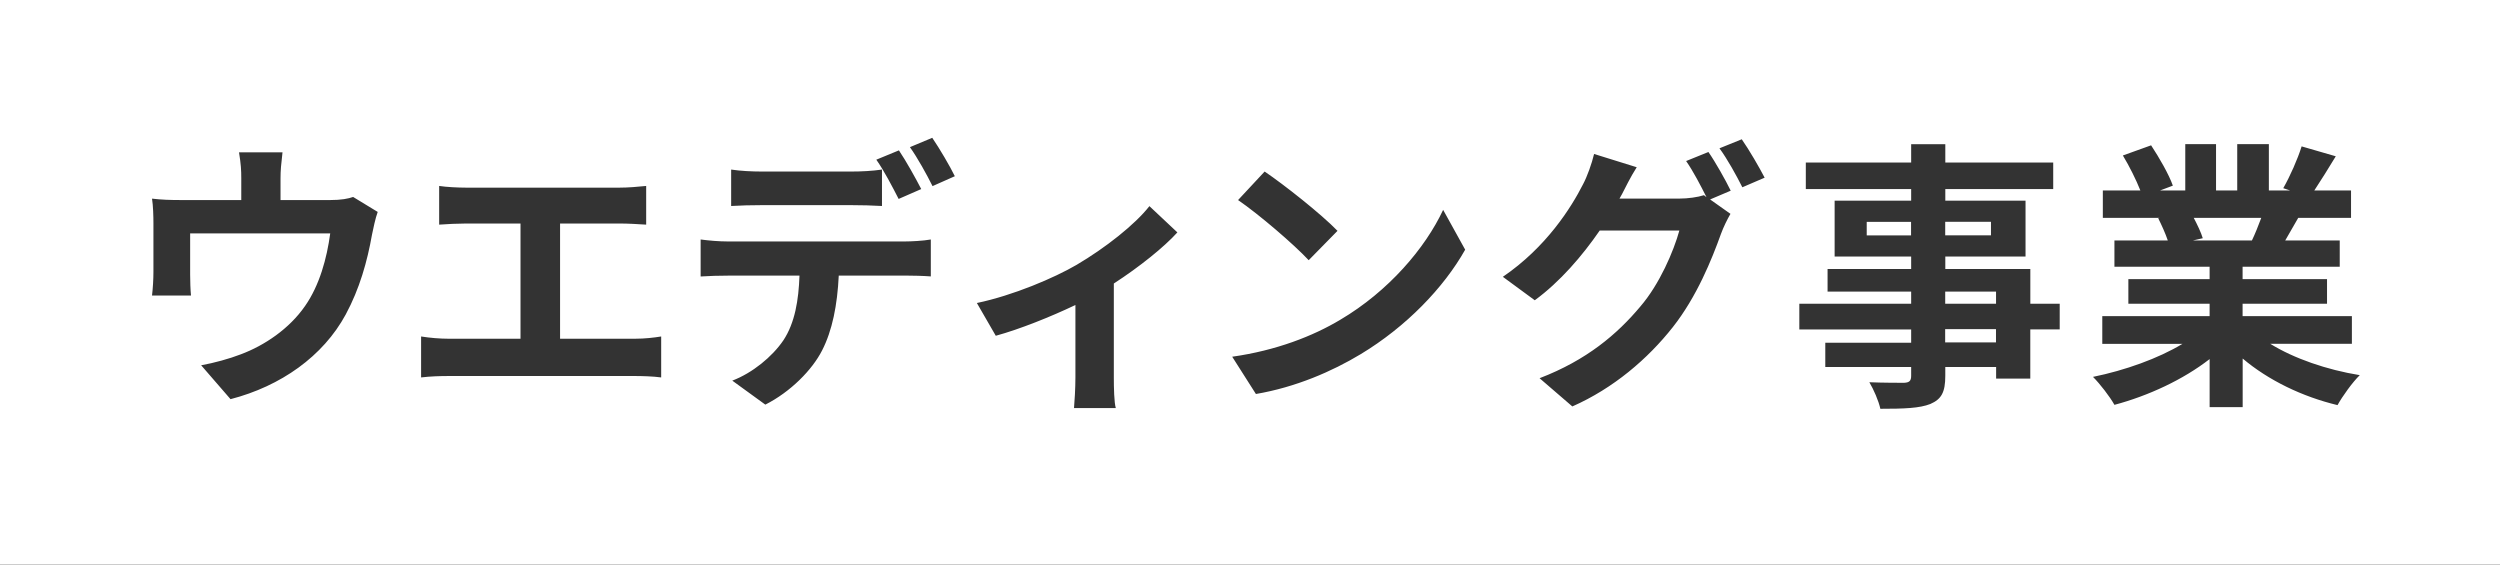 <svg xmlns="http://www.w3.org/2000/svg" width="124" height="28" viewBox="0 0 124 28" enable-background="new 0 0 124 28"><rect x="0" y="0" width="124" height="28" fill="#333333" stroke="none"/><path fill="#fff" d="m96.48 16.982h2.521v-.658h-2.521v.658m-96.48-16.982v28h124v-28h-124m62.726 8.508c.952.645 2.802 2.102 3.614 2.942l-1.429 1.456c-.729-.784-2.479-2.283-3.503-2.983l1.318-1.415m-18.14-1.05c.351.518.841 1.4 1.107 1.919l-1.121.49c-.294-.575-.729-1.415-1.107-1.947l1.121-.462m-8.32.952c.448.07 1.037.098 1.499.098h4.468c.476 0 1.037-.027 1.513-.098v1.807c-.476-.028-1.022-.042-1.513-.042h-4.455c-.49 0-1.079.014-1.513.042v-1.807m-17.813 3.222c-.238 1.345-.616 2.689-1.303 3.964-1.121 2.073-3.222 3.558-5.715 4.202l-1.457-1.681c.63-.112 1.401-.322 1.975-.546 1.163-.435 2.396-1.261 3.18-2.396.714-1.022 1.079-2.354 1.247-3.6h-6.948v2.045c0 .322.014.756.042 1.037h-1.933c.042-.35.07-.798.07-1.177v-2.423c0-.308-.014-.868-.07-1.205.476.056.896.07 1.429.07h2.998v-1.077c0-.393-.014-.687-.112-1.289h2.157c-.07.603-.098.896-.098 1.289v1.078h2.438c.588 0 .924-.07 1.163-.154l1.219.742c-.114.308-.226.841-.282 1.121m14.341 7.088c-.392-.056-.98-.07-1.303-.07h-9.231c-.42 0-.91.014-1.373.07v-2.031c.434.07.938.112 1.373.112h3.558v-5.715h-2.704c-.378 0-.98.028-1.331.056v-1.919c.364.056.938.084 1.331.084h7.62c.42 0 .911-.042 1.317-.084v1.919c-.42-.028-.911-.056-1.317-.056h-2.954v5.715h3.712c.504 0 .953-.056 1.303-.112v2.031zm13.376-5.01c-.364-.028-.896-.042-1.289-.042h-3.278c-.07 1.471-.322 2.731-.826 3.712-.491.967-1.569 2.059-2.816 2.689l-1.639-1.19c.995-.378 1.975-1.177 2.535-2 .574-.869.756-2 .798-3.208h-3.558c-.42 0-.953.014-1.345.042v-1.835c.42.056.911.098 1.345.098h8.783c.294 0 .911-.028 1.289-.098v1.835m.085-4.482c-.294-.588-.742-1.4-1.121-1.933l1.107-.463c.364.533.882 1.415 1.12 1.905l-1.106.491m9.09 11.01h-2.073c.028-.28.07-1.022.07-1.513v-3.6c-1.233.588-2.773 1.204-3.95 1.526l-.938-1.625c1.807-.378 3.838-1.246 4.944-1.891 1.429-.841 2.9-2 3.614-2.914l1.387 1.303c-.658.728-1.877 1.708-3.152 2.535v4.665c0 .492.014 1.235.098 1.514m12.146-2.674c-1.415.854-3.222 1.639-5.197 1.975l-1.176-1.849c2.185-.309 4.01-1.023 5.364-1.835 2.396-1.415 4.216-3.558 5.099-5.449l1.093 1.975c-1.065 1.891-2.928 3.823-5.183 5.183m18.342-6.962c-.154.266-.35.658-.477 1.01-.448 1.247-1.19 3.096-2.381 4.608-1.247 1.583-2.955 3.04-4.986 3.936l-1.625-1.4c2.339-.896 3.852-2.186 5-3.558.953-1.107 1.653-2.746 1.934-3.768h-3.95c-.868 1.261-1.975 2.549-3.222 3.46l-1.583-1.163c2.157-1.471 3.39-3.432 3.979-4.594.196-.364.434-1.022.546-1.499l2.115.658c-.322.504-.574 1.036-.729 1.331l-.126.224h2.97c.435 0 .91-.07 1.219-.168l.126.098c-.28-.561-.658-1.289-1.01-1.793l1.106-.448c.351.504.854 1.401 1.106 1.919l-1.022.434 1.01.715m.589-1.318c-.295-.588-.743-1.4-1.135-1.933l1.106-.448c.364.519.883 1.415 1.135 1.905l-1.106.476m15.739 7.05h-1.457v2.438h-1.695v-.574h-2.521v.434c0 .827-.195 1.163-.742 1.401-.532.21-1.288.238-2.479.238-.084-.393-.336-.967-.546-1.317.672.028 1.499.028 1.723.028.267-.014.351-.098.351-.35v-.434h-4.259v-1.205h4.259v-.658h-5.547v-1.275h5.547v-.603h-4.146v-1.121h4.146v-.616h-3.796v-2.773h3.796v-.574h-5.225v-1.317h5.225v-.91h1.694v.91h5.352v1.317h-5.352v.574h3.979v2.773h-3.979v.616h4.217v1.723h1.457v1.275zm13.783 3.755c-1.751-.42-3.432-1.233-4.706-2.311v2.409h-1.639v-2.382c-1.317 1.023-3.04 1.821-4.721 2.27-.238-.42-.715-1.037-1.064-1.387 1.582-.322 3.235-.91 4.44-1.639h-3.979v-1.373h5.323v-.616h-4.03v-1.219h4.03v-.616h-4.721v-1.303h2.647c-.112-.336-.309-.771-.477-1.106l.07-.014h-2.815v-1.359h1.862c-.21-.532-.546-1.204-.868-1.737l1.4-.504c.406.616.883 1.443 1.079 2l-.631.238h1.247v-2.297h1.526v2.297h1.051v-2.297h1.569v2.297h1.05l-.336-.112c.336-.588.715-1.442.911-2.073l1.694.491c-.364.602-.742 1.204-1.064 1.694h1.821v1.359h-2.619c-.225.392-.448.785-.645 1.121h2.703v1.303h-4.818v.616h4.188v1.219h-4.188v.616h5.421v1.373h-4.049c1.177.729 2.802 1.289 4.44 1.555-.359.349-.863 1.05-1.102 1.484m-17.19-9.09h-2.27v.672h2.27v-.672m13.406-.196h-3.349c.183.35.364.729.448 1.01l-.49.112h2.928c.155-.322.323-.742.463-1.12m-15.676 4.258h2.521v-.603h-2.521v.603m-3.893-3.39h2.199v-.672h-2.199v.672"/></svg>